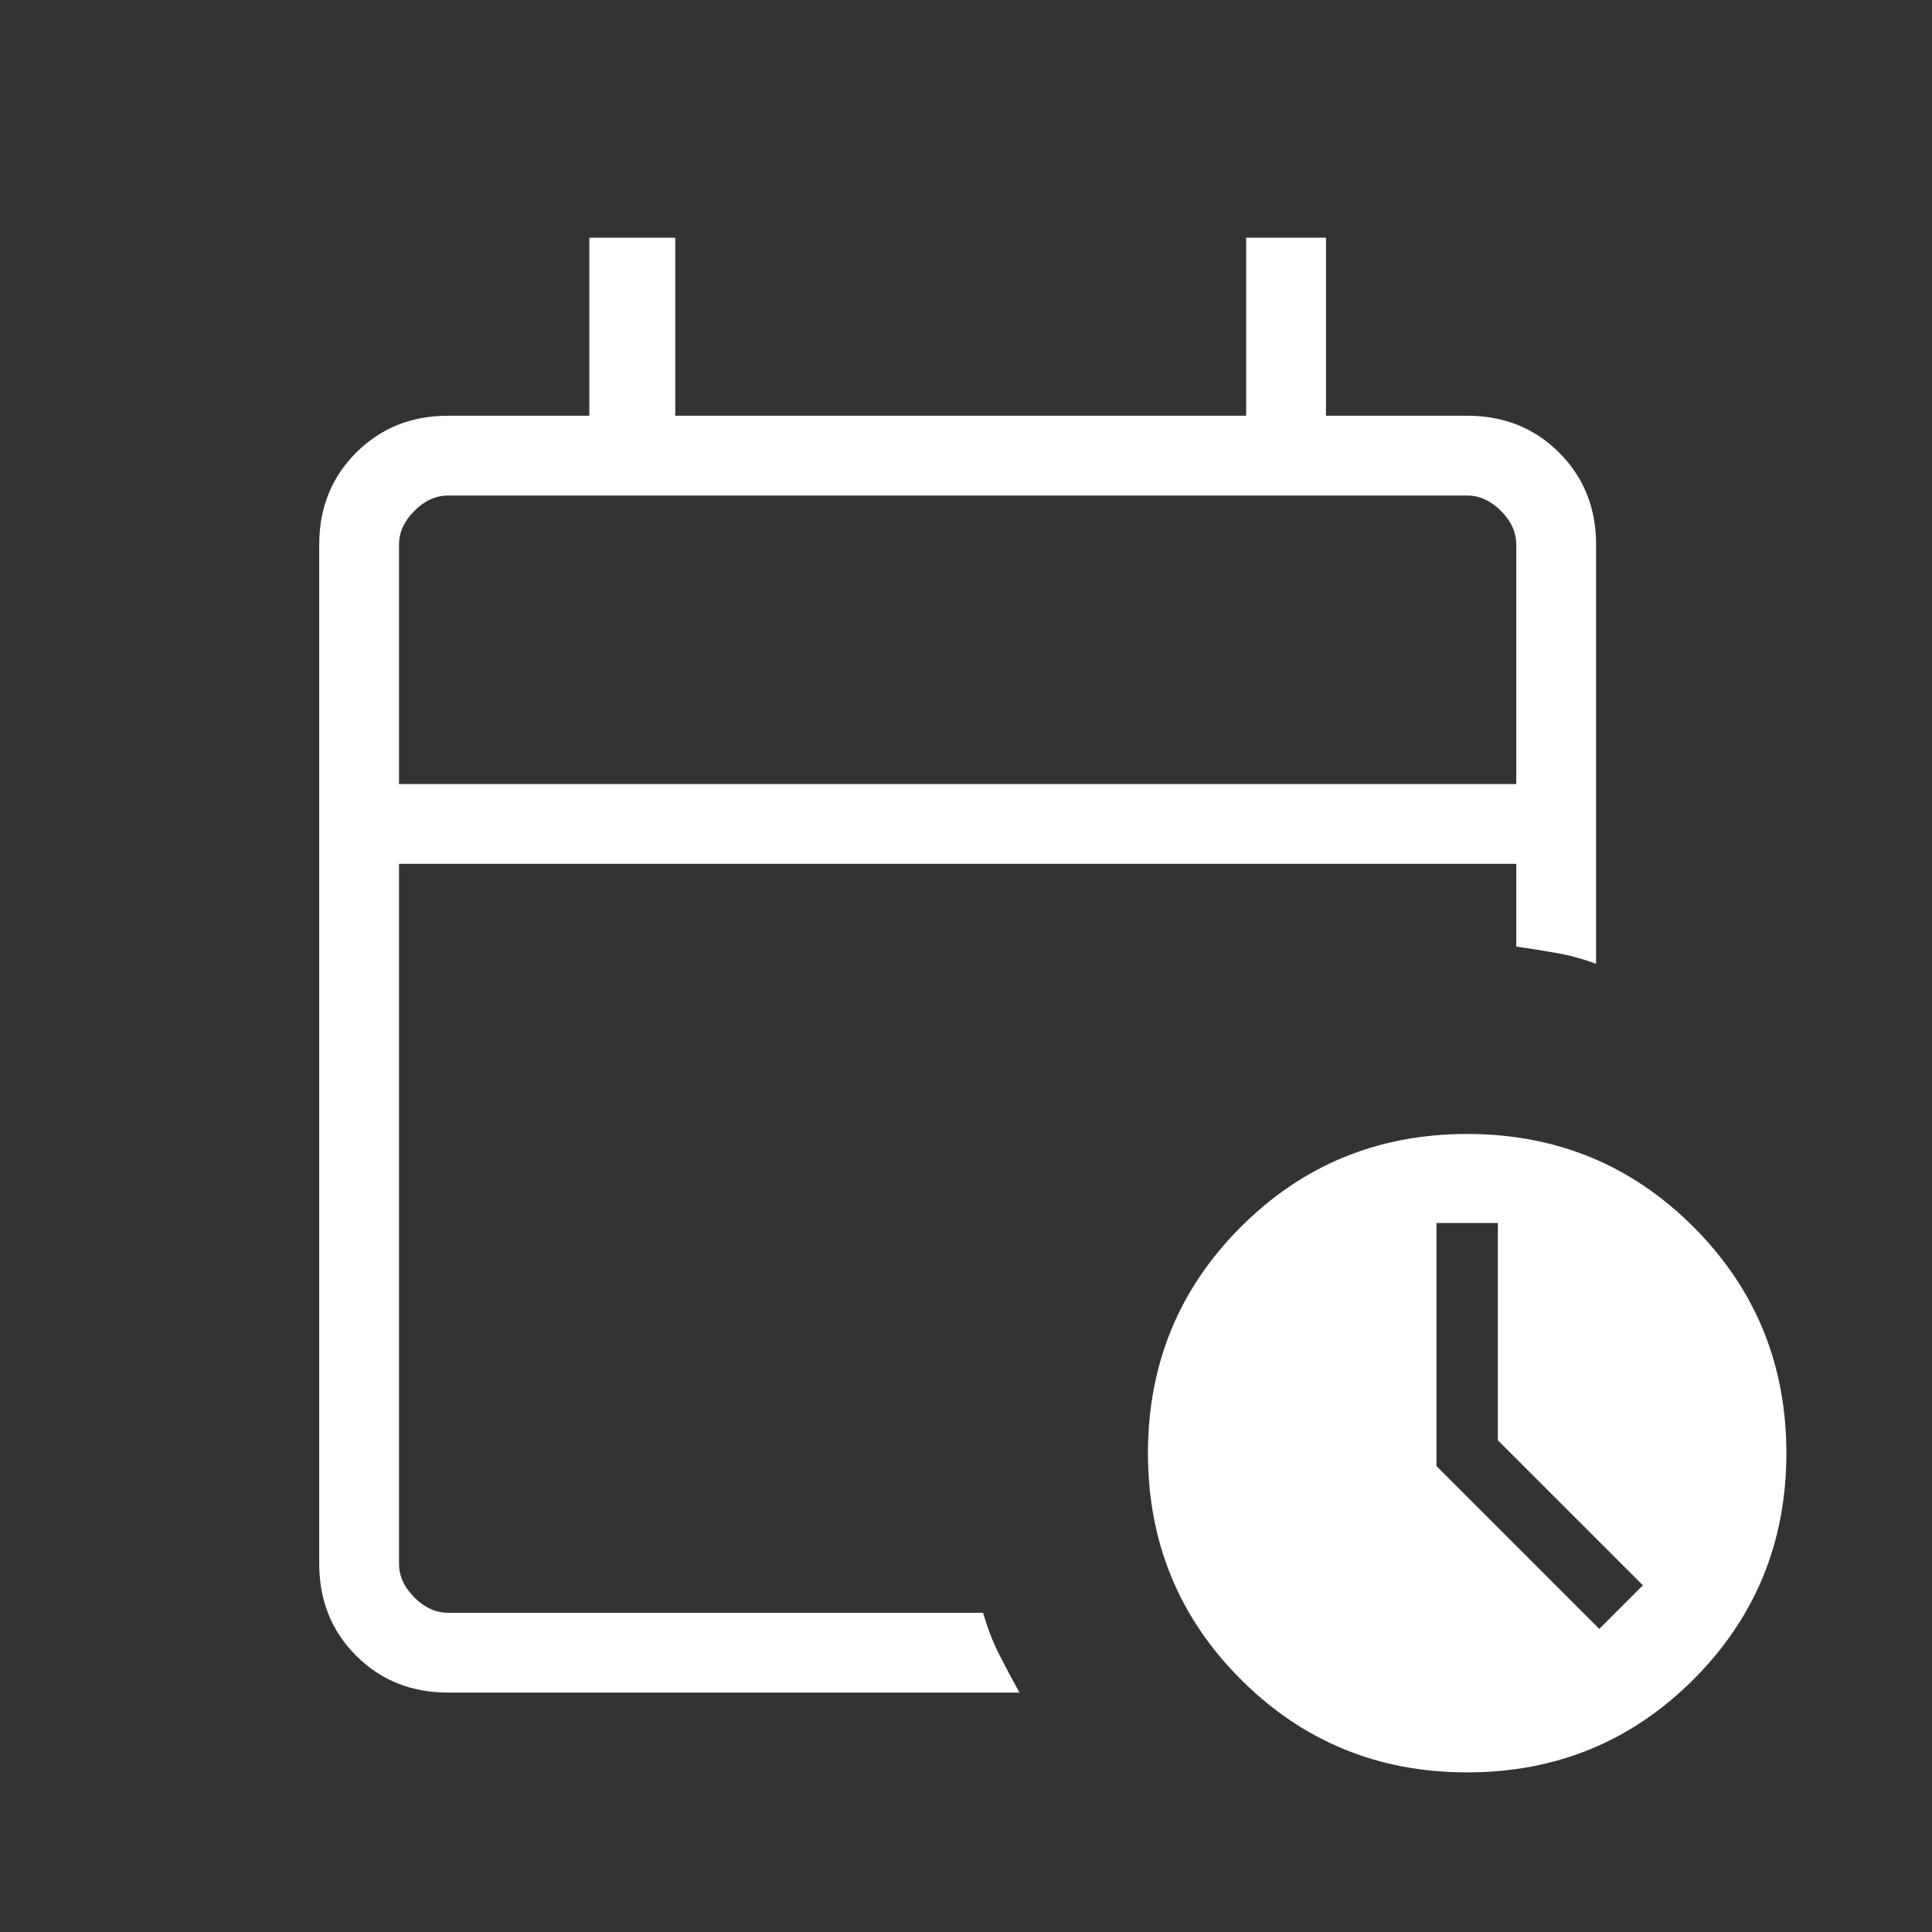 <svg width="83" height="83" viewBox="0 0 83 83" fill="none" xmlns="http://www.w3.org/2000/svg">
<rect x="0" y="0" width="83" height="83" fill="#333333" stroke="none"/>
<mask id="mask0_505_631" style="mask-type:alpha" maskUnits="userSpaceOnUse" x="0" y="0" width="83" height="83">
<rect y="0.718" width="82.282" height="82.282" fill="#FFFFFF"/>
</mask>
<g mask="url(#mask0_505_631)">
<path d="M17.142 33.683H65.14V23.398C65.14 22.871 64.921 22.387 64.481 21.948C64.041 21.508 63.558 21.288 63.031 21.288H19.252C18.725 21.288 18.241 21.508 17.802 21.948C17.362 22.387 17.142 22.871 17.142 23.398V33.683ZM19.252 72.715C17.674 72.715 16.357 72.186 15.3 71.129C14.242 70.072 13.714 68.754 13.714 67.177V23.398C13.714 21.82 14.242 20.503 15.3 19.446C16.357 18.389 17.674 17.86 19.252 17.86H25.318V10.212H29.01V17.86H53.536V10.212H56.965V17.86H63.031C64.608 17.86 65.926 18.389 66.983 19.446C68.04 20.503 68.569 21.82 68.569 23.398V41.404C68.01 41.197 67.446 41.044 66.874 40.943C66.303 40.841 65.725 40.749 65.14 40.666V37.112H17.142V67.177C17.142 67.704 17.362 68.188 17.802 68.627C18.241 69.067 18.725 69.286 19.252 69.286H42.236C42.416 69.928 42.646 70.524 42.925 71.073C43.204 71.623 43.495 72.17 43.798 72.715H19.252ZM63.031 76.143C59.211 76.143 55.97 74.812 53.309 72.151C50.647 69.49 49.317 66.249 49.317 62.429C49.317 58.61 50.647 55.369 53.309 52.708C55.97 50.047 59.211 48.716 63.031 48.716C66.85 48.716 70.091 50.047 72.752 52.708C75.413 55.369 76.744 58.61 76.744 62.429C76.744 66.249 75.413 69.49 72.752 72.151C70.091 74.812 66.85 76.143 63.031 76.143ZM68.707 69.979L70.58 68.106L64.349 61.876V52.54H61.712V62.983L68.707 69.979Z" fill="#FFFFFF"/>
</g>
</svg>
